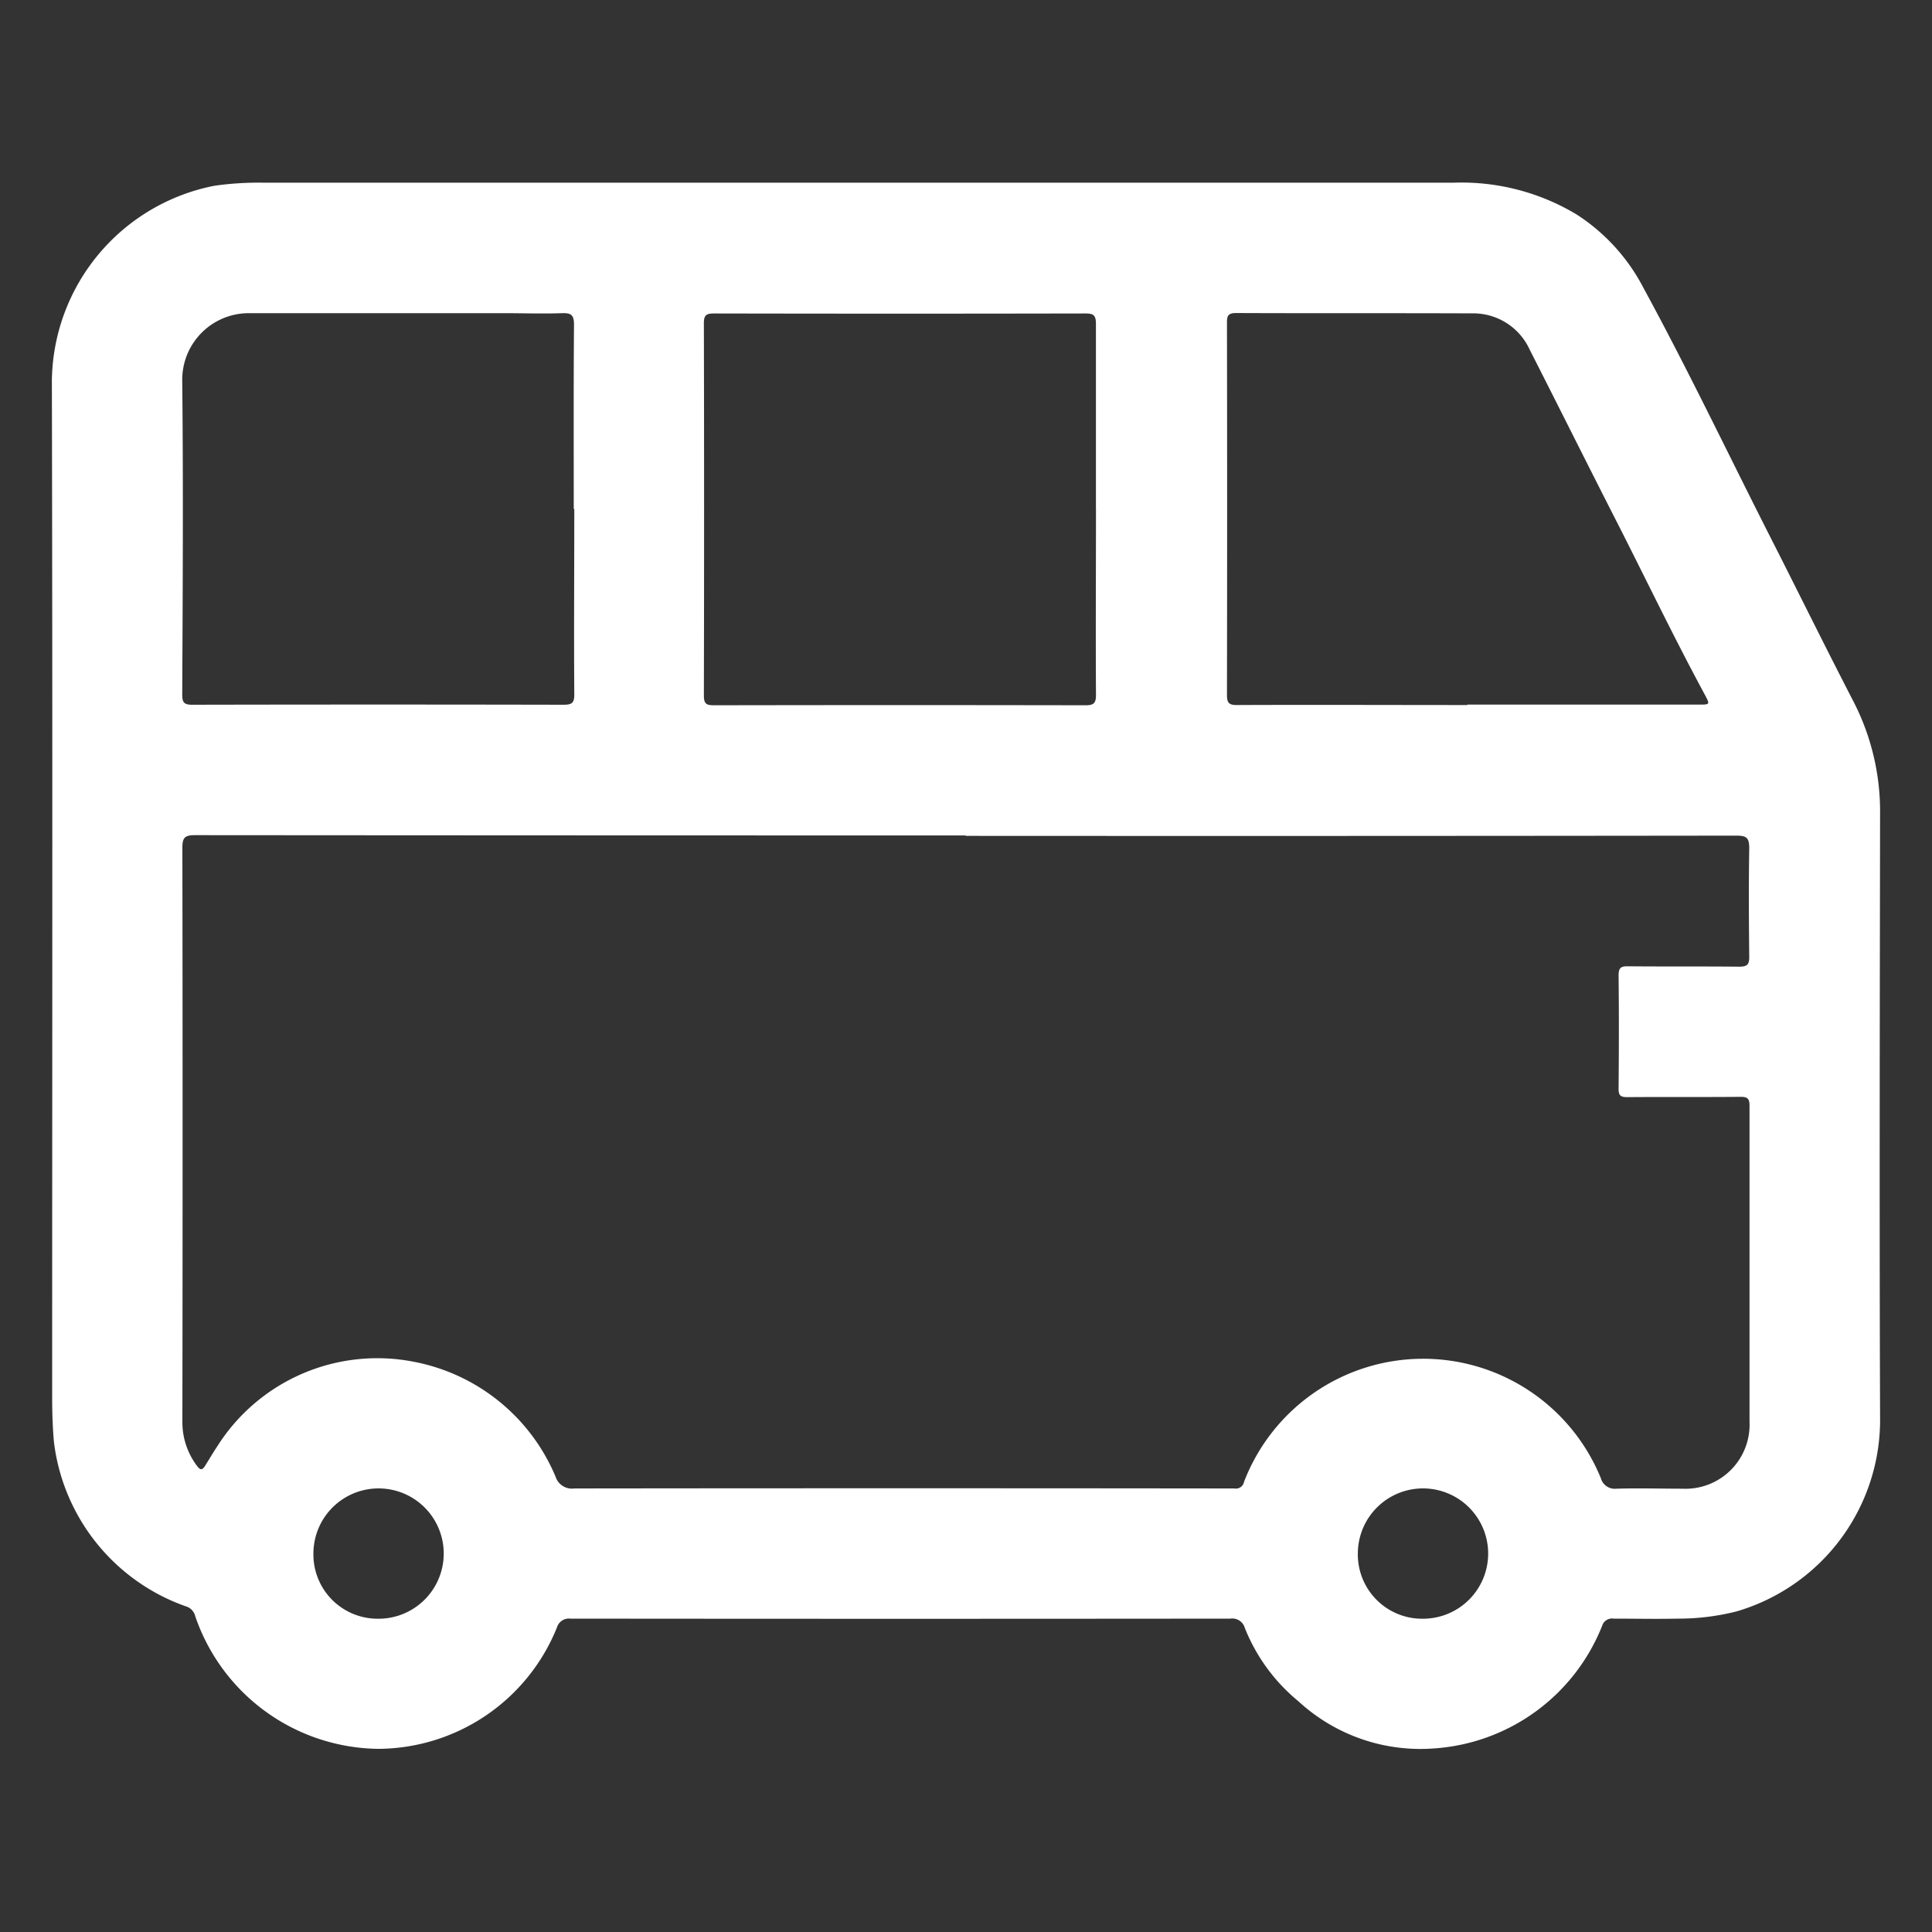 <svg xmlns="http://www.w3.org/2000/svg" xmlns:xlink="http://www.w3.org/1999/xlink" width="40" height="40" viewBox="0 0 40 40">
  <rect x="0" y="0" width="40" height="40" fill="#333333" stroke="none"/>
  <defs>
    <clipPath id="clip-path">
      <rect id="Rettangolo_305" data-name="Rettangolo 305" width="37.854" height="32.437" fill="#fff"/>
    </clipPath>
  </defs>
  <g id="Raggruppa_497" data-name="Raggruppa 497" transform="translate(-302.785 -10569.785)">
    <rect id="Rettangolo_287" data-name="Rettangolo 287" width="40" height="40" transform="translate(302.785 10569.785)" fill="none"/>
    <g id="Raggruppa_508" data-name="Raggruppa 508" transform="translate(303.858 10573.567)">
      <g id="Raggruppa_507" data-name="Raggruppa 507" clip-path="url(#clip-path)">
        <path id="Tracciato_1581" data-name="Tracciato 1581" d="M16.624,0H29.04a4.619,4.619,0,0,1,2.535.662,4,4,0,0,1,1.376,1.513c.938,1.722,1.779,3.493,2.668,5.24.558,1.1,1.1,2.2,1.664,3.292a4.969,4.969,0,0,1,.569,2.35c-.006,4.167-.015,8.334,0,12.5a4.132,4.132,0,0,1-2.973,4.024,4.9,4.9,0,0,1-1.232.149c-.436.01-.873,0-1.309,0a.214.214,0,0,0-.239.145,4.035,4.035,0,0,1-3.477,2.542,3.726,3.726,0,0,1-2.814-.977A3.764,3.764,0,0,1,24.7,29.924a.27.27,0,0,0-.3-.194q-6.831.007-13.662,0a.258.258,0,0,0-.279.18,4.01,4.01,0,0,1-3.689,2.516,4.055,4.055,0,0,1-3.8-2.744.281.281,0,0,0-.2-.208,4.135,4.135,0,0,1-2.726-3.4c-.028-.309-.037-.618-.037-.927,0-7.018.01-14.035-.006-21.053A4.164,4.164,0,0,1,3.366.064,6.476,6.476,0,0,1,4.355,0H16.624m2.3,13.515q-7.981,0-15.963-.006c-.221,0-.258.063-.258.267q.009,5.944,0,11.888a1.5,1.5,0,0,0,.3.9c.082.115.123.078.177-.009.082-.131.16-.265.246-.393A3.92,3.92,0,0,1,7.5,24.413a3.993,3.993,0,0,1,2.929,2.377.357.357,0,0,0,.392.245q6.757-.008,13.514,0c.049,0,.1,0,.148,0a.171.171,0,0,0,.2-.136,3.973,3.973,0,0,1,7.387-.079.3.3,0,0,0,.324.22c.457-.014.915,0,1.372,0a1.326,1.326,0,0,0,1.383-1.382c0-2.182,0-4.364,0-6.546,0-.151-.043-.186-.189-.185-.781.007-1.563,0-2.344.006-.136,0-.179-.033-.178-.174.007-.781.009-1.563,0-2.344,0-.169.056-.193.2-.191.767.007,1.534,0,2.3.008.172,0,.207-.052.205-.212-.008-.746-.012-1.492,0-2.238,0-.213-.049-.263-.263-.263q-7.981.01-15.963.005m2.7-6.759c0-1.281,0-2.561,0-3.842,0-.181-.053-.216-.223-.215q-3.842.008-7.684,0c-.162,0-.211.037-.21.206q.009,3.853,0,7.706c0,.173.054.2.212.2q3.842-.007,7.685,0c.173,0,.222-.039.221-.217-.008-1.281,0-2.561,0-3.842m-10.812,0c0-1.274-.005-2.548.005-3.822,0-.2-.06-.243-.245-.237-.4.014-.8,0-1.2,0q-2.64,0-5.279,0A1.378,1.378,0,0,0,2.7,4.1c.023,2.168.01,4.336,0,6.5,0,.165.041.209.208.209q3.843-.008,7.686,0c.17,0,.225-.034.223-.215-.009-1.281,0-2.562,0-3.843m18.489,4.055H34.1c.232,0,.233,0,.122-.208-.625-1.156-1.194-2.341-1.789-3.512C31.819,5.884,31.215,4.67,30.6,3.462a1.284,1.284,0,0,0-1.2-.756c-1.626-.007-3.251,0-4.877-.007-.164,0-.194.05-.193.2q.007,3.853,0,7.706c0,.163.038.211.207.21,1.59-.007,3.181,0,4.771,0M6.756,29.732a1.349,1.349,0,1,0-1.34-1.36,1.33,1.33,0,0,0,1.34,1.36m21.634,0a1.349,1.349,0,1,0-1.35-1.372,1.331,1.331,0,0,0,1.35,1.372" transform="translate(0 0)" fill="#fff"/>
      </g>
    </g>
  </g>
</svg>
